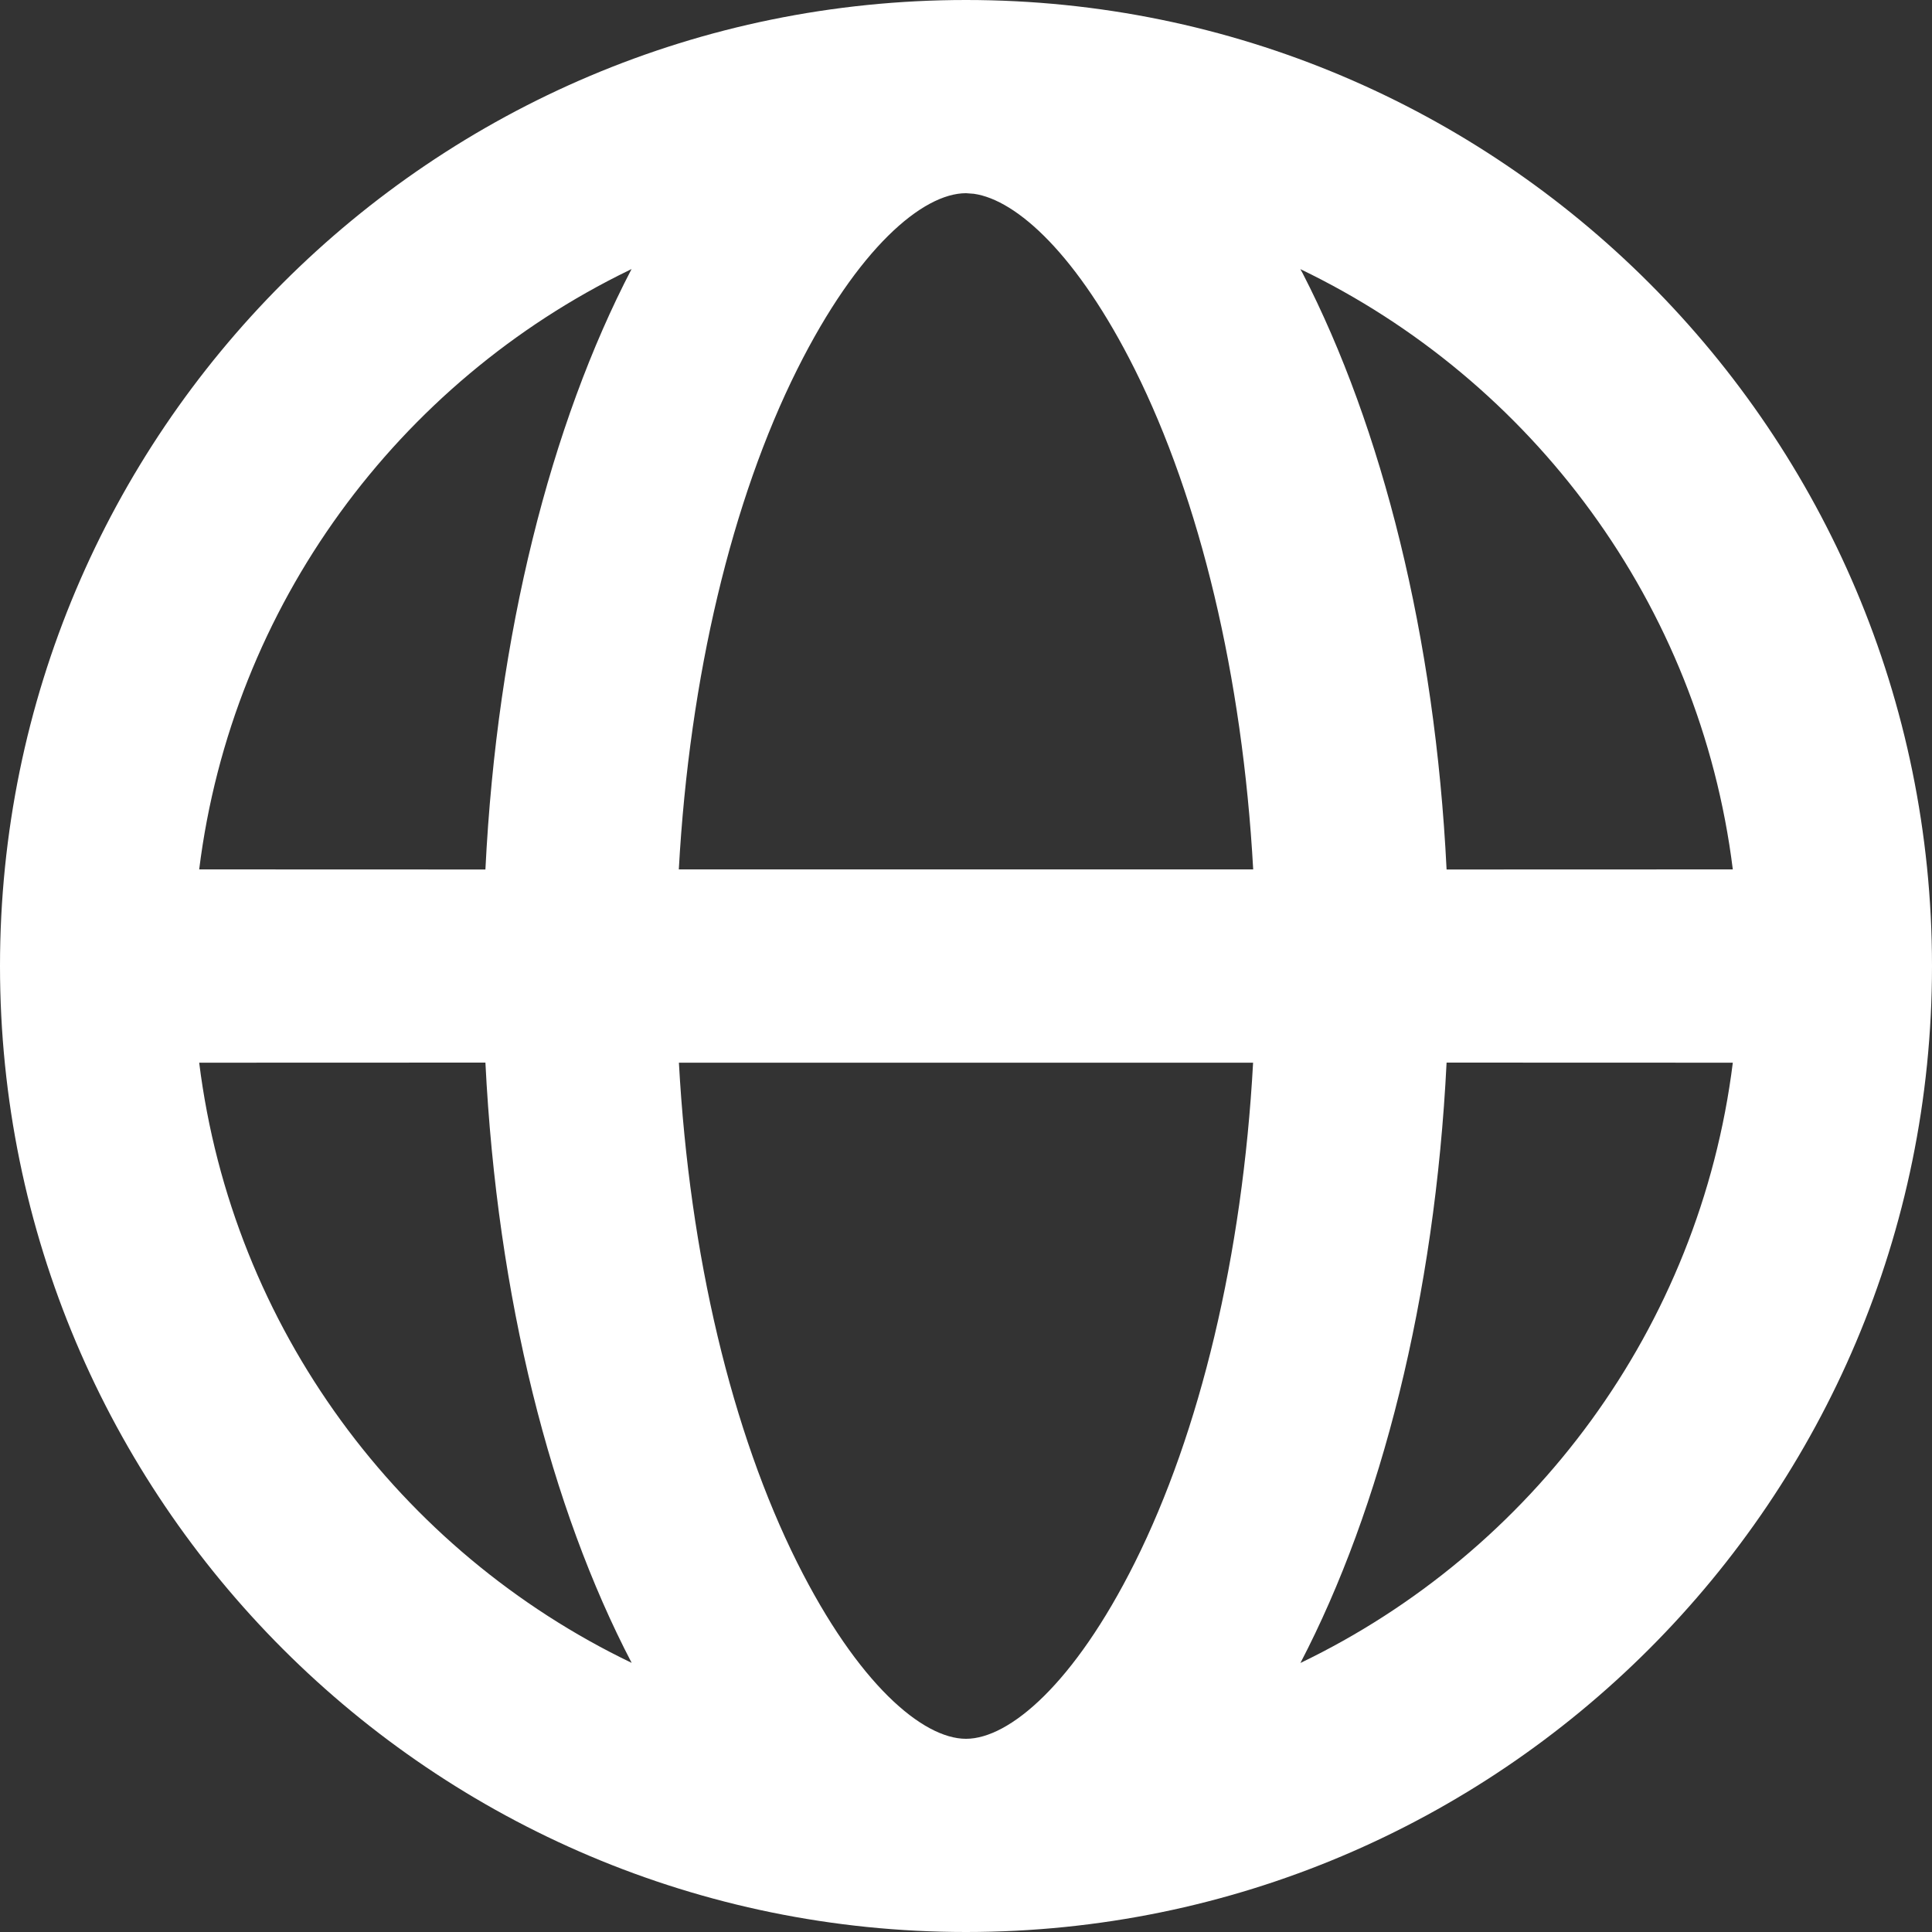 <?xml version="1.0" encoding="UTF-8"?>
<svg width="20px" height="20px" viewBox="0 0 20 20" version="1.1" xmlns="http://www.w3.org/2000/svg" xmlns:xlink="http://www.w3.org/1999/xlink">
    <rect x="0" y="0" width="20" height="20" fill="#333333" stroke="none"/>
    <title>形状结合</title>
    <g id="页面-2" stroke="none" stroke-width="1" fill="none" fill-rule="evenodd">
        <g id="交易员排行榜app" transform="translate(-340, -56)" fill="#FFFFFF" fill-rule="nonzero">
            <g id="导航栏" transform="translate(0, 44)">
                <path d="M350,12 C355.523,12 360,16.477 360,22 C360,27.523 355.523,32 350,32 C344.477,32 340,27.523 340,22 C340,16.477 344.477,12 350,12 Z M352.972,23.001 L347.028,23.001 C347.138,25.004 347.579,26.828 348.253,28.177 C348.881,29.432 349.552,30 350,30 C350.448,30 351.119,29.432 351.747,28.177 C352.421,26.828 352.862,25.004 352.972,23.001 Z M345.025,23 L342.062,23.001 C342.405,25.747 344.14,28.062 346.539,29.214 C345.703,27.612 345.146,25.435 345.025,23 Z M357.938,23.001 L354.975,23 C354.854,25.435 354.297,27.612 353.462,29.215 C355.86,28.062 357.595,25.747 357.938,23.001 Z M346.538,14.785 L346.512,14.798 C344.127,15.956 342.403,18.263 342.062,21 L345.025,21.001 C345.145,18.566 345.703,16.388 346.538,14.785 Z M350,14 C349.552,14 348.881,14.568 348.253,15.823 C347.579,17.172 347.138,18.996 347.027,21 L352.973,21 C352.862,18.996 352.421,17.172 351.747,15.823 C351.156,14.641 350.527,14.069 350.081,14.006 L350,14 Z M353.461,14.786 L353.484,14.827 C354.307,16.426 354.856,18.587 354.975,21.001 L357.938,21 C357.596,18.253 355.86,15.939 353.461,14.786 Z" id="形状结合"></path>
            </g>
        </g>
    </g>
</svg>